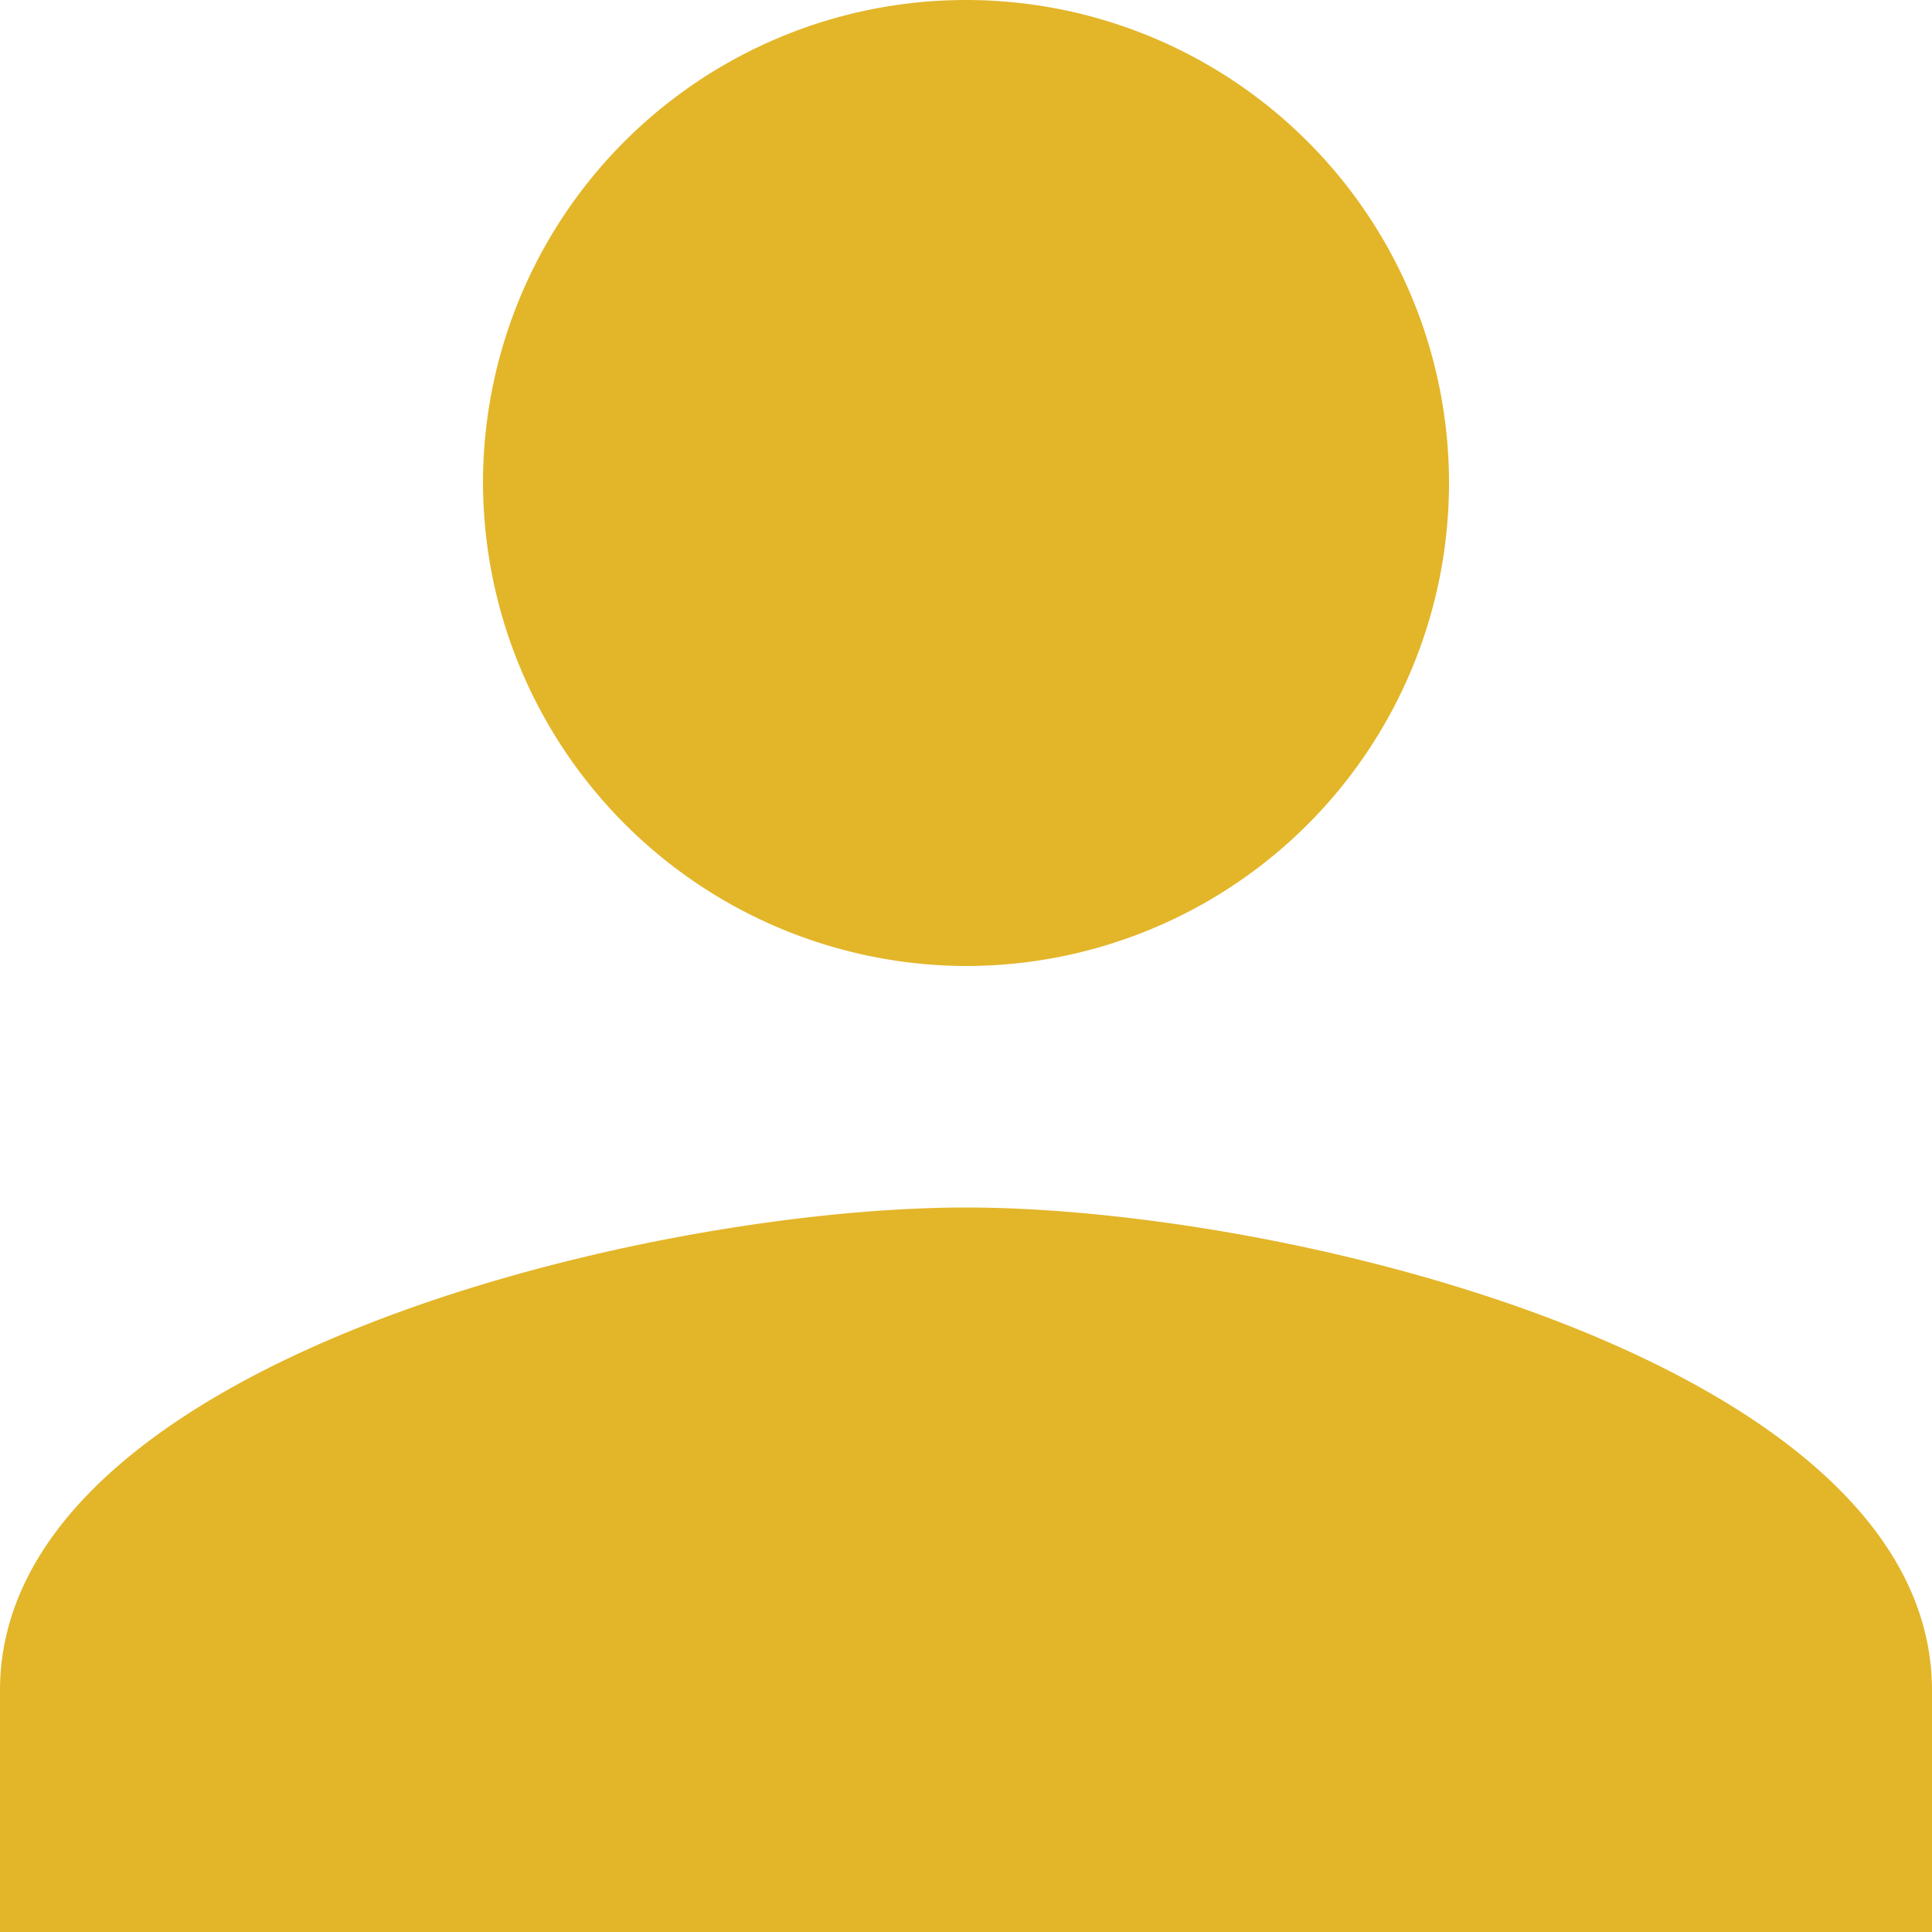 <svg id="user-shape" xmlns="http://www.w3.org/2000/svg" width="16" height="16" viewBox="0 0 16 16">
  <g id="person">
    <path id="Path_37" data-name="Path 37" d="M8,8A4,4,0,1,0,4,4,4.012,4.012,0,0,0,8,8Zm0,2c-2.7,0-8,1.3-8,4v2H16V14C16,11.3,10.7,10,8,10Z" fill="#e3b529"/>
  </g>
</svg>
